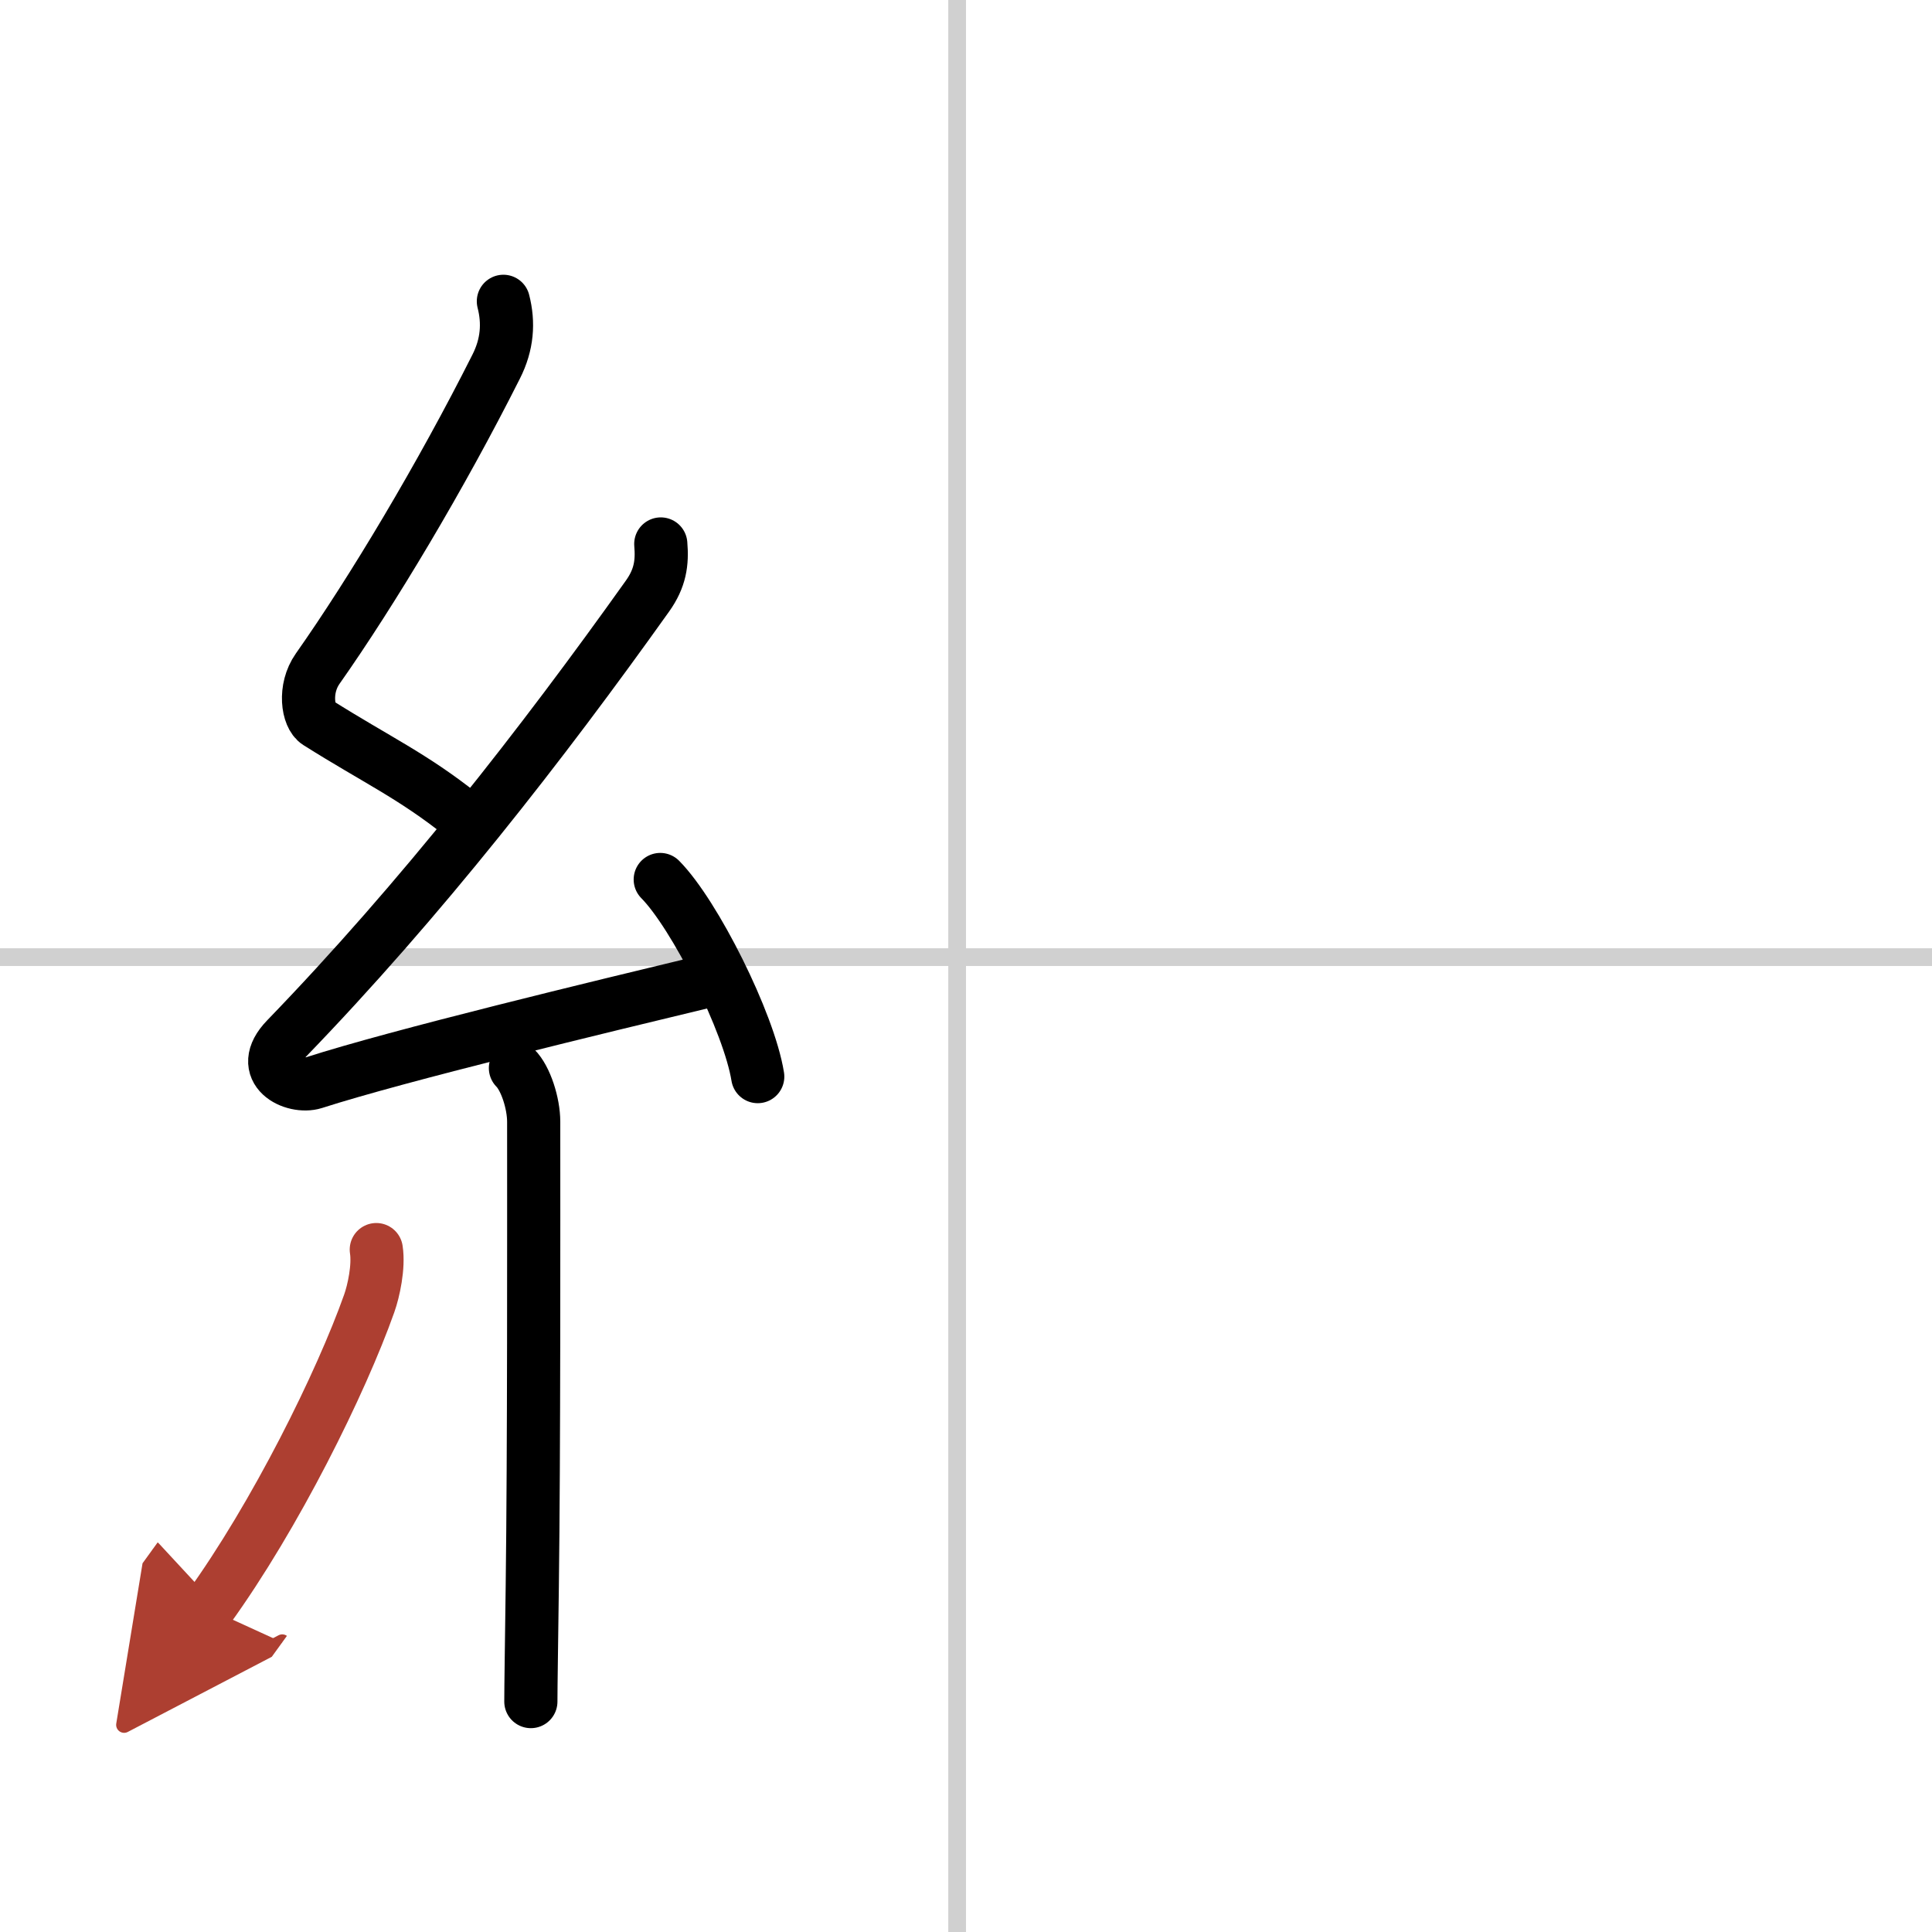 <svg width="400" height="400" viewBox="0 0 109 109" xmlns="http://www.w3.org/2000/svg"><defs><marker id="a" markerWidth="4" orient="auto" refX="1" refY="5" viewBox="0 0 10 10"><polyline points="0 0 10 5 0 10 1 5" fill="#ad3f31" stroke="#ad3f31"/></marker></defs><g fill="none" stroke="#000" stroke-linecap="round" stroke-linejoin="round" stroke-width="3"><rect width="100%" height="100%" fill="#fff" stroke="#fff"/><line x1="54" x2="54" y2="109" stroke="#d0d0d0" stroke-width="1"/><line x2="109" y1="54" y2="54" stroke="#d0d0d0" stroke-width="1"/><path d="m28.4 17c0.31 1.21 0.23 2.43-0.41 3.69-3.11 6.18-6.98 12.65-10.07 17.04-0.8 1.14-0.56 2.69 0 3.04 3.33 2.1 5.34 2.99 8.14 5.22"/><path d="m37.28 30.69c0.09 1.06-0.03 1.93-0.75 2.94-5.94 8.34-12.78 17.12-20.38 24.98-1.74 1.8 0.43 2.83 1.57 2.47 4.75-1.53 16.12-4.27 22.23-5.74"/><path d="m37.25 49.62c1.94 1.96 5.01 8.07 5.5 11.12"/><path d="m29.08 60.26c0.58 0.58 1.03 1.99 1.03 3.03 0 6.11 0.02 18.46-0.08 26.21-0.04 3.21-0.08 5.64-0.08 6.5"/><path d="m21.23 70.5c0.15 0.96-0.15 2.34-0.4 3.04-1.58 4.46-5.29 11.97-9.08 17.21" marker-end="url(#a)" stroke="#ad3f31"/></g></svg>
